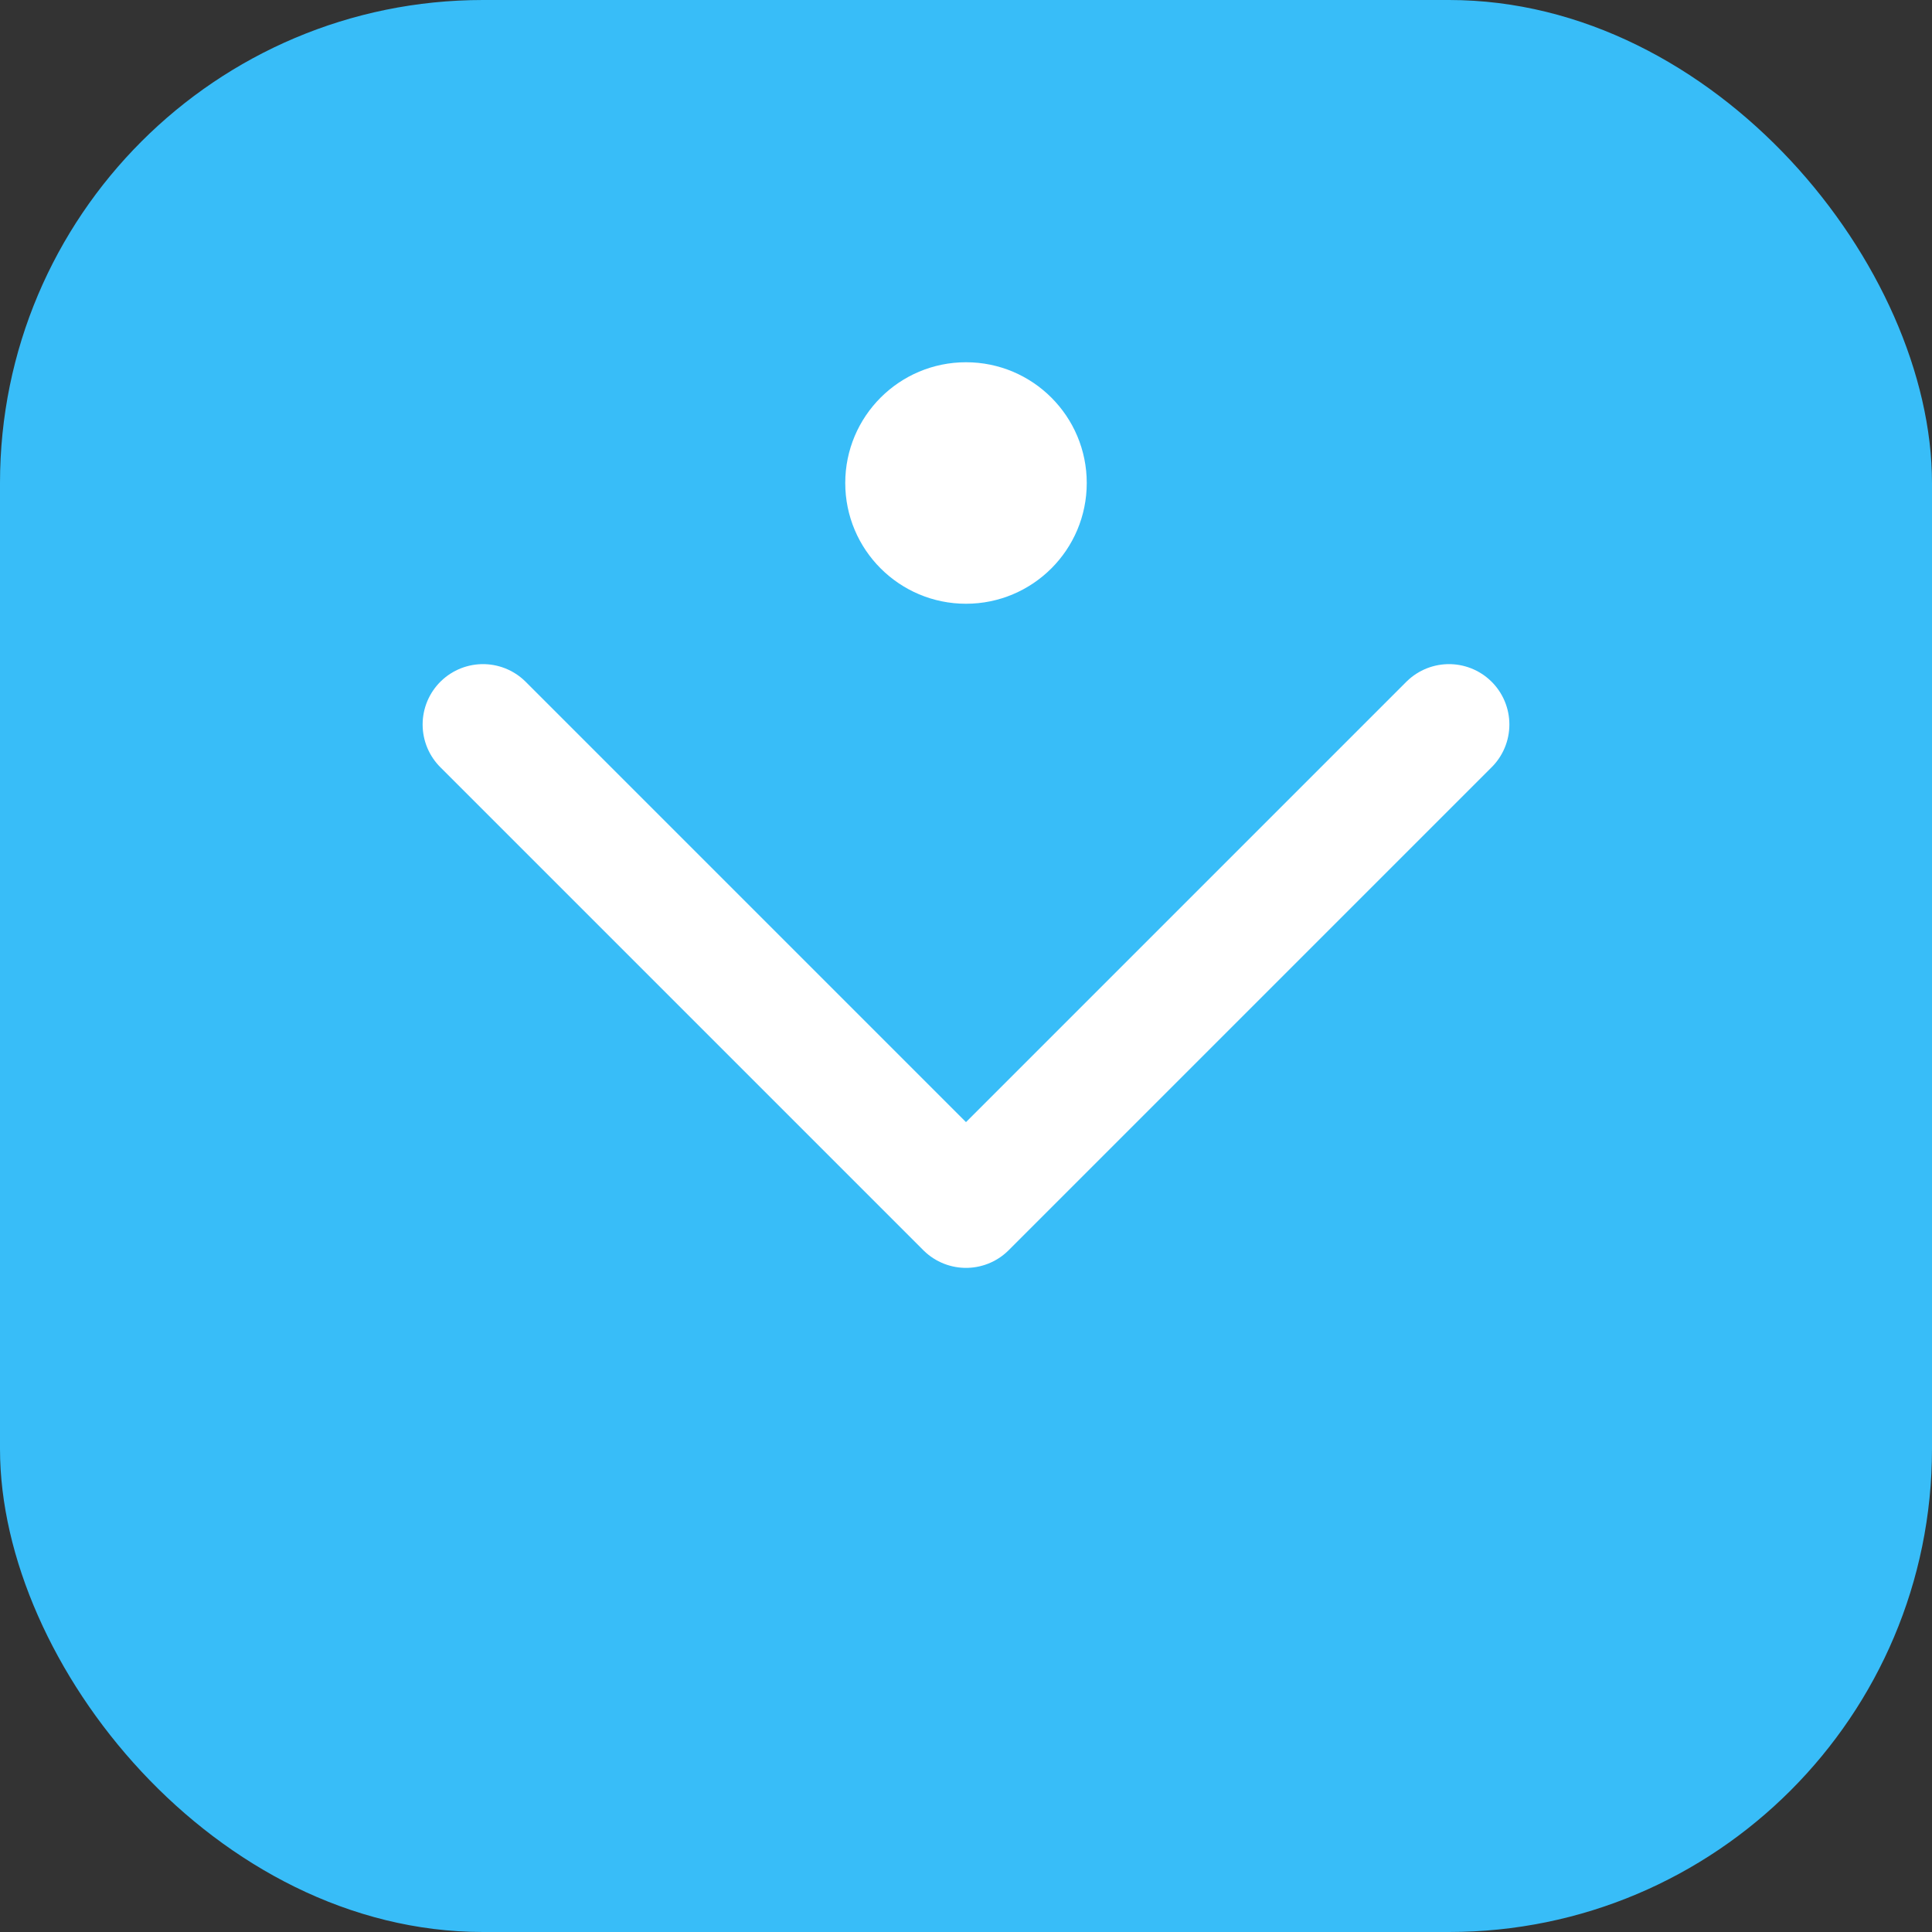 <svg width="32" height="32" viewBox="0 0 32 32" fill="none" xmlns="http://www.w3.org/2000/svg">
  <rect x="0" y="0" width="32" height="32" fill="#333333" stroke="none"/>
  <rect width="32" height="32" rx="8" fill="#38BDF8"/>
  <path d="M8 12L16 20L24 12" stroke="white" stroke-width="2" stroke-linecap="round" stroke-linejoin="round"/>
  <circle cx="16" cy="8" r="2" fill="white"/>
</svg>